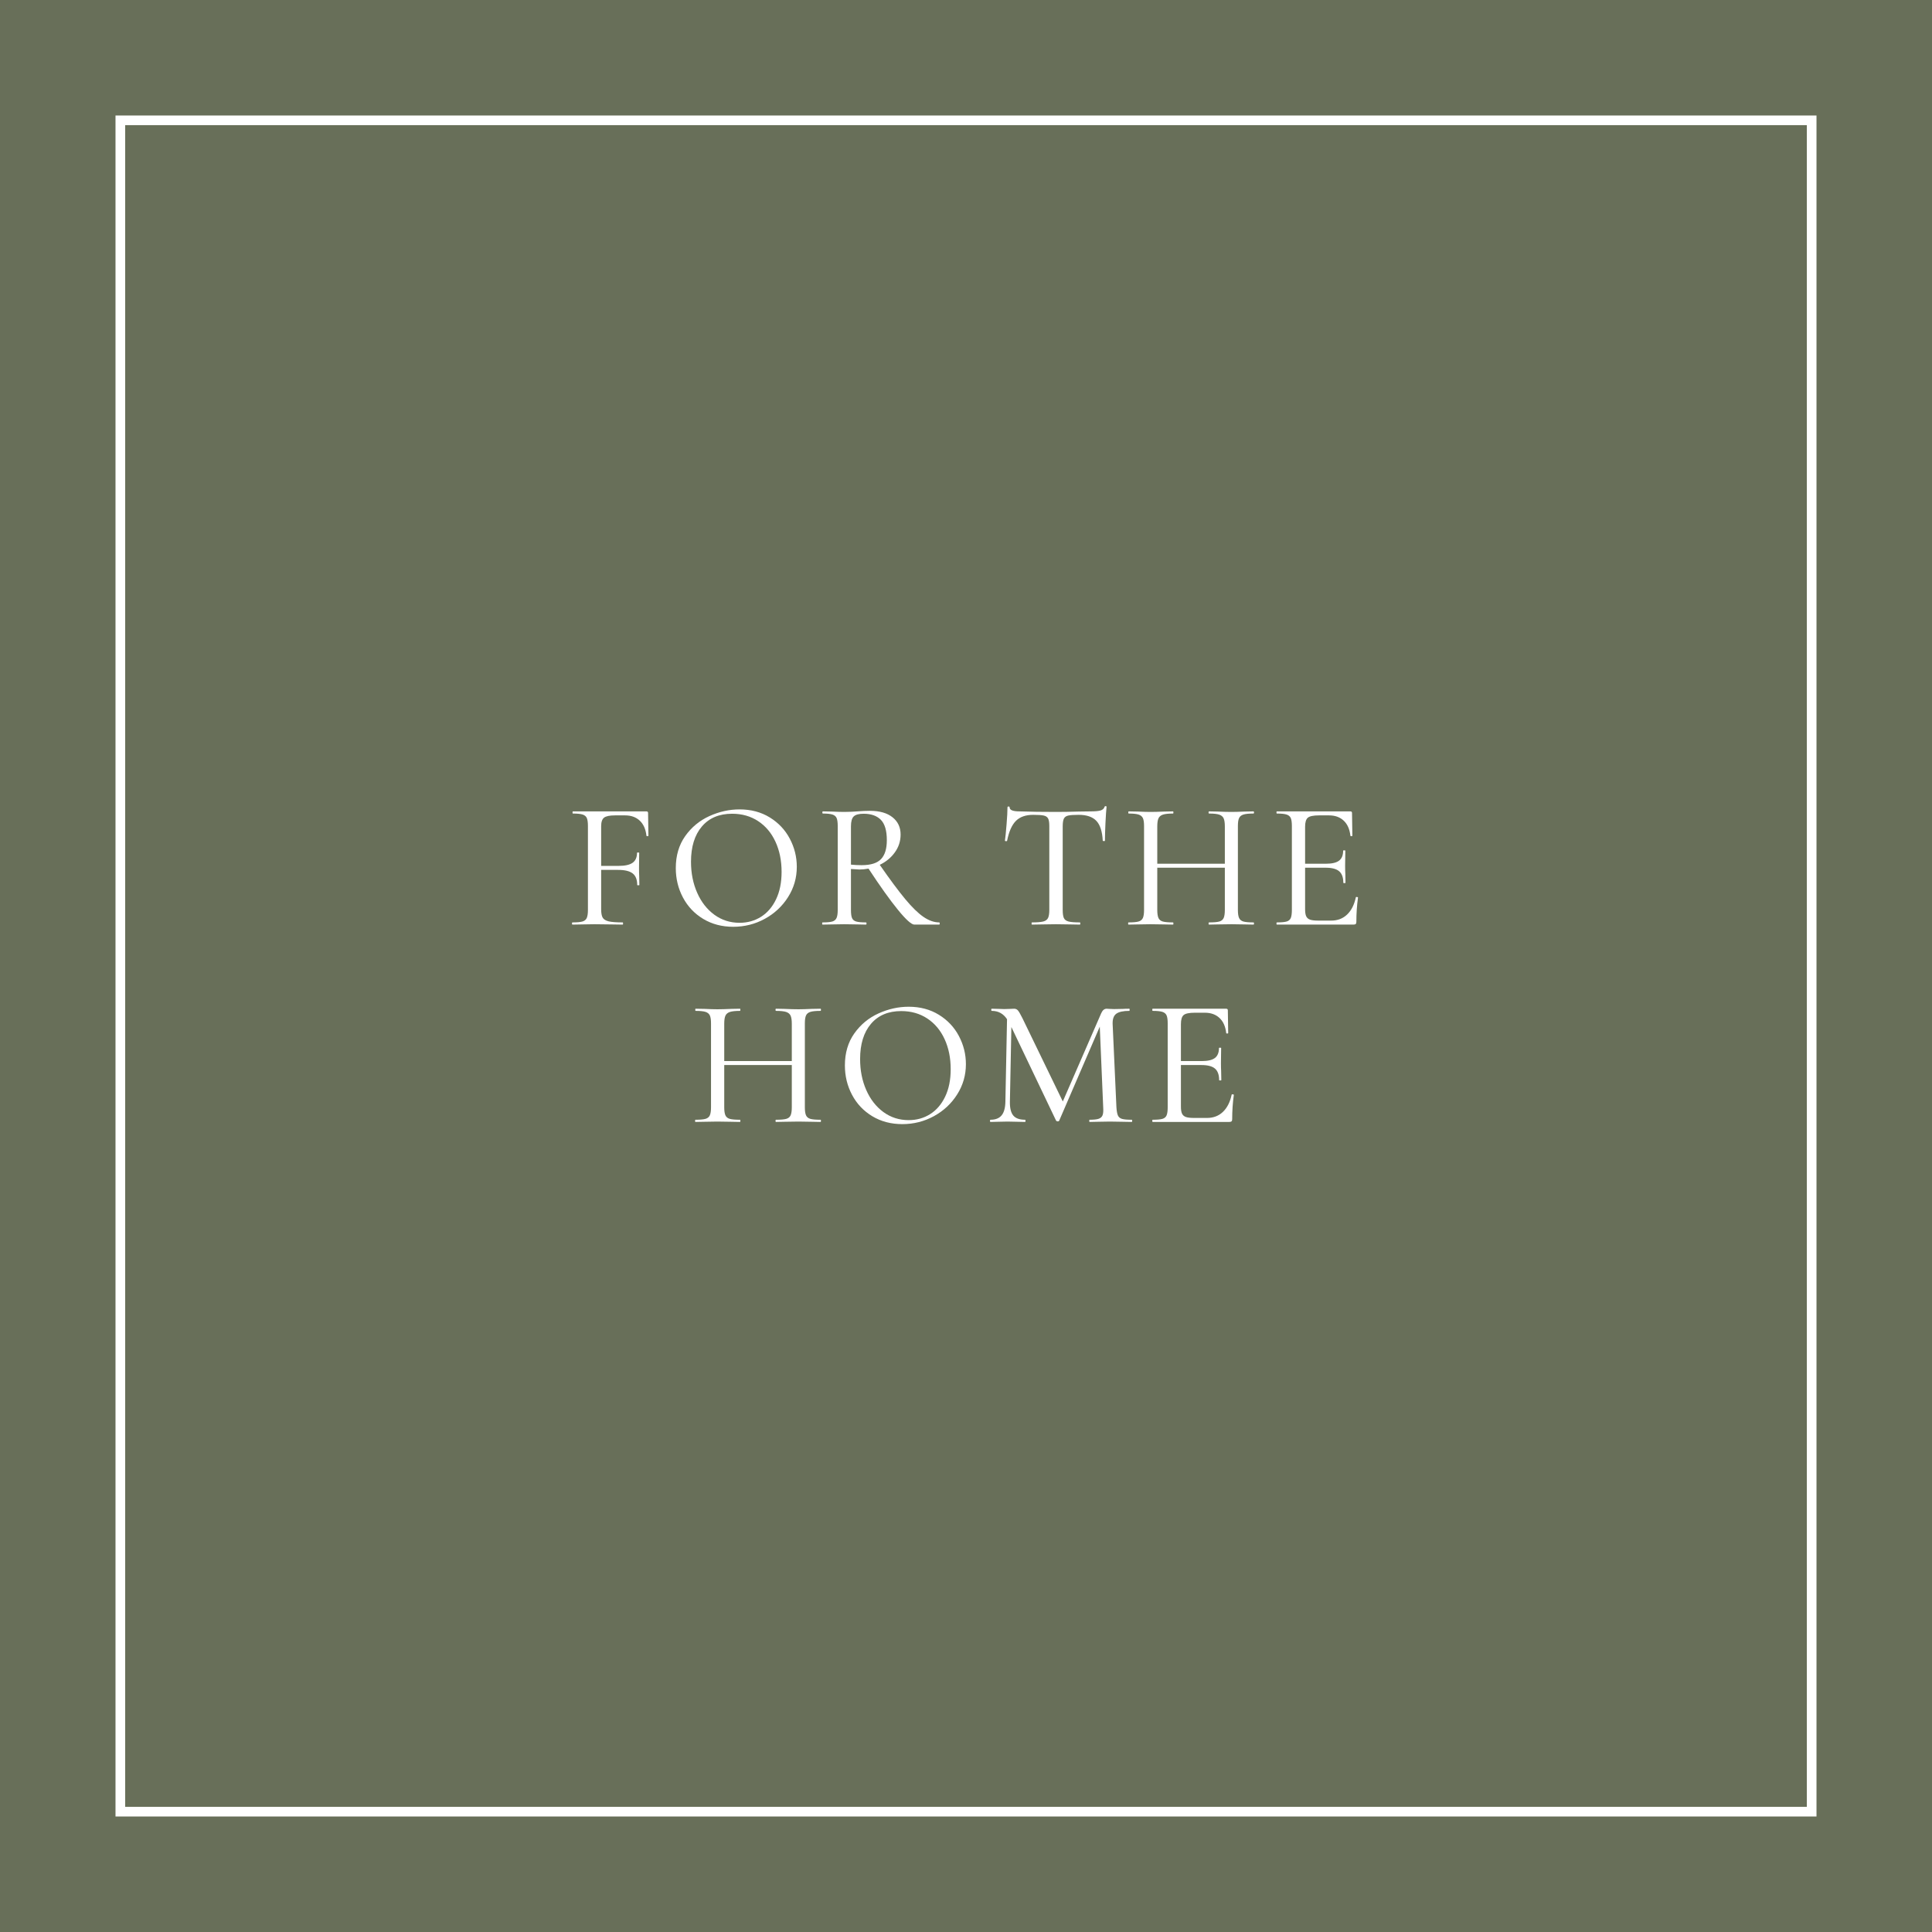 <svg version="1.0" preserveAspectRatio="xMidYMid meet" height="1400" viewBox="0 0 1050 1050" zoomAndPan="magnify" width="1400" xmlns:xlink="http://www.w3.org/1999/xlink" xmlns="http://www.w3.org/2000/svg"><defs><g></g><clipPath id="8763a5ef62"><path clip-rule="nonzero" d="M 62.773 62.773 L 987.227 62.773 L 987.227 987.227 L 62.773 987.227 Z M 62.773 62.773"></path></clipPath><clipPath id="117b23578a"><path clip-rule="nonzero" d="M 68.023 68.023 L 981.977 68.023 L 981.977 981.977 L 68.023 981.977 Z M 68.023 68.023"></path></clipPath></defs><rect fill-opacity="1" height="1260" y="-105" fill="#ffffff" width="1260" x="-105"></rect><rect fill-opacity="1" height="1260" y="-105" fill="#686f59" width="1260" x="-105"></rect><g clip-path="url(#8763a5ef62)"><path fill-rule="nonzero" fill-opacity="1" d="M 62.773 62.773 L 987.227 62.773 L 987.227 987.227 L 62.773 987.227 Z M 62.773 62.773" fill="#ffffff"></path></g><g clip-path="url(#117b23578a)"><path fill-rule="nonzero" fill-opacity="1" d="M 68.023 68.023 L 981.977 68.023 L 981.977 981.977 L 68.023 981.977 Z M 68.023 68.023" fill="#686f59"></path></g><g fill-opacity="1" fill="#ffffff"><g transform="translate(307.121, 502.5)"><g><path d="M 45.281 -48.344 C 45.281 -48.145 45.098 -48.047 44.734 -48.047 C 44.379 -48.047 44.203 -48.145 44.203 -48.344 C 43.805 -51.883 42.594 -54.602 40.562 -56.5 C 38.531 -58.406 35.875 -59.359 32.594 -59.359 L 27.172 -59.359 C 24.223 -59.359 22.223 -58.945 21.172 -58.125 C 20.117 -57.312 19.594 -55.754 19.594 -53.453 L 19.594 -31.906 L 29.047 -31.906 C 32.586 -31.906 35.145 -32.477 36.719 -33.625 C 38.289 -34.77 39.078 -36.555 39.078 -38.984 C 39.078 -39.117 39.273 -39.188 39.672 -39.188 C 40.066 -39.188 40.266 -39.117 40.266 -38.984 L 40.172 -30.812 C 40.172 -28.906 40.203 -27.461 40.266 -26.484 L 40.359 -21.562 C 40.359 -21.426 40.16 -21.359 39.766 -21.359 C 39.379 -21.359 39.188 -21.426 39.188 -21.562 C 39.188 -24.445 38.363 -26.531 36.719 -27.812 C 35.082 -29.094 32.426 -29.734 28.75 -29.734 L 19.594 -29.734 L 19.594 -8.375 C 19.594 -6.27 19.867 -4.738 20.422 -3.781 C 20.984 -2.832 22.066 -2.16 23.672 -1.766 C 25.285 -1.379 27.832 -1.188 31.312 -1.188 C 31.438 -1.188 31.5 -0.988 31.5 -0.594 C 31.5 -0.195 31.438 0 31.312 0 C 28.613 0 26.508 -0.031 25 -0.094 L 15.844 -0.203 L 9.156 -0.094 C 7.906 -0.031 6.195 0 4.031 0 C 3.832 0 3.734 -0.195 3.734 -0.594 C 3.734 -0.988 3.832 -1.188 4.031 -1.188 C 6.457 -1.188 8.242 -1.348 9.391 -1.672 C 10.547 -2.004 11.336 -2.645 11.766 -3.594 C 12.191 -4.539 12.406 -6 12.406 -7.969 L 12.406 -53.562 C 12.406 -55.531 12.207 -56.973 11.812 -57.891 C 11.414 -58.805 10.66 -59.445 9.547 -59.812 C 8.43 -60.176 6.66 -60.359 4.234 -60.359 C 4.098 -60.359 4.031 -60.551 4.031 -60.938 C 4.031 -61.332 4.098 -61.531 4.234 -61.531 L 44.203 -61.531 C 44.797 -61.531 45.094 -61.234 45.094 -60.641 Z M 45.281 -48.344"></path></g></g></g><g fill-opacity="1" fill="#ffffff"><g transform="translate(362.45, 502.5)"><g><path d="M 36.031 1.188 C 29.926 1.188 24.492 -0.238 19.734 -3.094 C 14.984 -5.957 11.312 -9.832 8.719 -14.719 C 6.125 -19.602 4.828 -24.938 4.828 -30.719 C 4.828 -37.477 6.531 -43.27 9.938 -48.094 C 13.352 -52.914 17.734 -56.539 23.078 -58.969 C 28.43 -61.395 33.898 -62.609 39.484 -62.609 C 45.711 -62.609 51.191 -61.148 55.922 -58.234 C 60.648 -55.316 64.273 -51.461 66.797 -46.672 C 69.328 -41.879 70.594 -36.789 70.594 -31.406 C 70.594 -25.438 69.016 -19.957 65.859 -14.969 C 62.711 -9.977 58.492 -6.035 53.203 -3.141 C 47.922 -0.254 42.195 1.188 36.031 1.188 Z M 39.484 -0.984 C 43.816 -0.984 47.703 -2.066 51.141 -4.234 C 54.586 -6.398 57.312 -9.566 59.312 -13.734 C 61.32 -17.898 62.328 -22.875 62.328 -28.656 C 62.328 -34.758 61.223 -40.207 59.016 -45 C 56.816 -49.789 53.68 -53.531 49.609 -56.219 C 45.547 -58.906 40.82 -60.25 35.438 -60.25 C 28.414 -60.25 22.938 -57.938 19 -53.312 C 15.062 -48.688 13.094 -42.301 13.094 -34.156 C 13.094 -27.988 14.207 -22.379 16.438 -17.328 C 18.664 -12.273 21.781 -8.285 25.781 -5.359 C 29.789 -2.441 34.359 -0.984 39.484 -0.984 Z M 39.484 -0.984"></path></g></g></g><g fill-opacity="1" fill="#ffffff"><g transform="translate(442.786, 502.5)"><g><path d="M 67.641 -1.188 C 67.836 -1.188 67.938 -0.988 67.938 -0.594 C 67.938 -0.195 67.836 0 67.641 0 L 54.156 0 C 52.57 0 49.598 -2.672 45.234 -8.016 C 40.867 -13.367 35.535 -20.836 29.234 -30.422 C 27.461 -30.098 25.82 -29.938 24.312 -29.938 C 23.988 -29.938 22.445 -30.031 19.688 -30.219 L 19.688 -7.969 C 19.688 -5.938 19.883 -4.461 20.281 -3.547 C 20.676 -2.629 21.43 -2.004 22.547 -1.672 C 23.66 -1.348 25.43 -1.188 27.859 -1.188 C 28.055 -1.188 28.156 -0.988 28.156 -0.594 C 28.156 -0.195 28.055 0 27.859 0 C 25.766 0 24.156 -0.031 23.031 -0.094 L 16.047 -0.203 L 9.25 -0.094 C 8.008 -0.031 6.336 0 4.234 0 C 4.098 0 4.031 -0.195 4.031 -0.594 C 4.031 -0.988 4.098 -1.188 4.234 -1.188 C 6.66 -1.188 8.43 -1.348 9.547 -1.672 C 10.66 -2.004 11.43 -2.645 11.859 -3.594 C 12.285 -4.539 12.5 -6 12.5 -7.969 L 12.5 -53.562 C 12.5 -55.531 12.301 -56.973 11.906 -57.891 C 11.52 -58.805 10.766 -59.445 9.641 -59.812 C 8.523 -60.176 6.789 -60.359 4.438 -60.359 C 4.238 -60.359 4.141 -60.551 4.141 -60.938 C 4.141 -61.332 4.238 -61.531 4.438 -61.531 L 9.25 -61.438 C 12.008 -61.301 14.273 -61.234 16.047 -61.234 C 17.422 -61.234 18.734 -61.266 19.984 -61.328 C 21.234 -61.398 22.316 -61.469 23.234 -61.531 C 25.66 -61.727 27.926 -61.828 30.031 -61.828 C 35.281 -61.828 39.363 -60.66 42.281 -58.328 C 45.207 -56.004 46.672 -52.875 46.672 -48.938 C 46.672 -45.383 45.633 -42.164 43.562 -39.281 C 41.5 -36.395 38.758 -34.129 35.344 -32.484 C 40.852 -24.547 45.461 -18.344 49.172 -13.875 C 52.879 -9.414 56.191 -6.188 59.109 -4.188 C 62.035 -2.188 64.879 -1.188 67.641 -1.188 Z M 19.688 -32.594 C 21.531 -32.395 23.469 -32.297 25.5 -32.297 C 30.426 -32.297 33.938 -33.395 36.031 -35.594 C 38.133 -37.789 39.188 -41.219 39.188 -45.875 C 39.188 -51.062 38.102 -54.754 35.938 -56.953 C 33.77 -59.148 30.648 -60.25 26.578 -60.25 C 24.023 -60.25 22.238 -59.77 21.219 -58.812 C 20.195 -57.863 19.688 -56.047 19.688 -53.359 Z M 19.688 -32.594"></path></g></g></g><g fill-opacity="1" fill="#ffffff"><g transform="translate(514.458, 502.5)"><g></g></g></g><g fill-opacity="1" fill="#ffffff"><g transform="translate(542.418, 502.5)"><g><path d="M 19.094 -59.656 C 15.031 -59.656 11.898 -58.555 9.703 -56.359 C 7.504 -54.16 5.91 -50.566 4.922 -45.578 C 4.859 -45.379 4.645 -45.297 4.281 -45.328 C 3.914 -45.367 3.734 -45.453 3.734 -45.578 C 4.004 -47.422 4.301 -50.375 4.625 -54.438 C 4.957 -58.508 5.125 -61.598 5.125 -63.703 C 5.125 -64.023 5.316 -64.188 5.703 -64.188 C 6.098 -64.188 6.297 -64.023 6.297 -63.703 C 6.297 -62.254 8.07 -61.531 11.625 -61.531 C 17.258 -61.332 23.852 -61.234 31.406 -61.234 C 35.281 -61.234 39.383 -61.301 43.719 -61.438 L 50.406 -61.531 C 52.77 -61.531 54.523 -61.691 55.672 -62.016 C 56.816 -62.348 57.555 -63.008 57.891 -64 C 57.953 -64.258 58.145 -64.391 58.469 -64.391 C 58.801 -64.391 58.969 -64.258 58.969 -64 C 58.77 -62.094 58.57 -59.148 58.375 -55.172 C 58.188 -51.203 58.094 -48.004 58.094 -45.578 C 58.094 -45.453 57.91 -45.391 57.547 -45.391 C 57.18 -45.391 56.969 -45.453 56.906 -45.578 C 56.645 -50.641 55.477 -54.25 53.406 -56.406 C 51.344 -58.57 48.145 -59.656 43.812 -59.656 C 41.188 -59.656 39.297 -59.523 38.141 -59.266 C 36.992 -59.004 36.207 -58.445 35.781 -57.594 C 35.352 -56.738 35.141 -55.328 35.141 -53.359 L 35.141 -7.969 C 35.141 -5.938 35.352 -4.461 35.781 -3.547 C 36.207 -2.629 37.062 -2.004 38.344 -1.672 C 39.625 -1.348 41.676 -1.188 44.5 -1.188 C 44.633 -1.188 44.703 -0.988 44.703 -0.594 C 44.703 -0.195 44.633 0 44.5 0 C 42.27 0 40.5 -0.031 39.188 -0.094 L 31.406 -0.203 L 23.922 -0.094 C 22.609 -0.031 20.77 0 18.406 0 C 18.281 0 18.219 -0.195 18.219 -0.594 C 18.219 -0.988 18.281 -1.188 18.406 -1.188 C 21.164 -1.188 23.203 -1.348 24.516 -1.672 C 25.828 -2.004 26.711 -2.645 27.172 -3.594 C 27.629 -4.539 27.859 -6 27.859 -7.969 L 27.859 -53.562 C 27.859 -55.457 27.645 -56.816 27.219 -57.641 C 26.789 -58.461 26.004 -59.004 24.859 -59.266 C 23.711 -59.523 21.789 -59.656 19.094 -59.656 Z M 19.094 -59.656"></path></g></g></g><g fill-opacity="1" fill="#ffffff"><g transform="translate(609.955, 502.5)"><g><path d="M 71.281 -1.188 C 71.477 -1.188 71.578 -0.988 71.578 -0.594 C 71.578 -0.195 71.477 0 71.281 0 C 69.176 0 67.535 -0.031 66.359 -0.094 L 59.359 -0.203 L 51.781 -0.094 C 50.664 -0.031 49.125 0 47.156 0 C 46.957 0 46.859 -0.195 46.859 -0.594 C 46.859 -0.988 46.957 -1.188 47.156 -1.188 C 49.719 -1.188 51.57 -1.348 52.719 -1.672 C 53.863 -2.004 54.648 -2.645 55.078 -3.594 C 55.504 -4.539 55.719 -6 55.719 -7.969 L 55.719 -30.922 L 19 -30.922 L 19 -7.969 C 19 -6 19.211 -4.539 19.641 -3.594 C 20.066 -2.645 20.852 -2.004 22 -1.672 C 23.156 -1.348 25.008 -1.188 27.562 -1.188 C 27.695 -1.188 27.766 -0.988 27.766 -0.594 C 27.766 -0.195 27.695 0 27.562 0 C 25.469 0 23.828 -0.031 22.641 -0.094 L 15.266 -0.203 L 8.375 -0.094 C 7.188 -0.031 5.508 0 3.344 0 C 3.219 0 3.156 -0.195 3.156 -0.594 C 3.156 -0.988 3.219 -1.188 3.344 -1.188 C 5.844 -1.188 7.664 -1.348 8.812 -1.672 C 9.957 -2.004 10.742 -2.645 11.172 -3.594 C 11.598 -4.539 11.812 -6 11.812 -7.969 L 11.812 -53.562 C 11.812 -55.531 11.598 -56.973 11.172 -57.891 C 10.742 -58.805 9.957 -59.445 8.812 -59.812 C 7.664 -60.176 5.879 -60.359 3.453 -60.359 C 3.316 -60.359 3.25 -60.551 3.25 -60.938 C 3.25 -61.332 3.316 -61.531 3.453 -61.531 L 8.469 -61.438 C 11.227 -61.301 13.492 -61.234 15.266 -61.234 C 17.234 -61.234 19.727 -61.301 22.75 -61.438 L 27.562 -61.531 C 27.695 -61.531 27.766 -61.332 27.766 -60.938 C 27.766 -60.551 27.695 -60.359 27.562 -60.359 C 25.07 -60.359 23.234 -60.16 22.047 -59.766 C 20.867 -59.367 20.066 -58.691 19.641 -57.734 C 19.211 -56.785 19 -55.328 19 -53.359 L 19 -33.078 L 55.719 -33.078 L 55.719 -53.359 C 55.719 -55.328 55.504 -56.785 55.078 -57.734 C 54.648 -58.691 53.848 -59.367 52.672 -59.766 C 51.492 -60.16 49.656 -60.359 47.156 -60.359 C 46.957 -60.359 46.859 -60.551 46.859 -60.938 C 46.859 -61.332 46.957 -61.531 47.156 -61.531 L 51.781 -61.438 C 54.676 -61.301 57.203 -61.234 59.359 -61.234 C 61.141 -61.234 63.473 -61.301 66.359 -61.438 L 71.281 -61.531 C 71.477 -61.531 71.578 -61.332 71.578 -60.938 C 71.578 -60.551 71.477 -60.359 71.281 -60.359 C 68.781 -60.359 66.957 -60.176 65.812 -59.812 C 64.664 -59.445 63.879 -58.805 63.453 -57.891 C 63.023 -56.973 62.812 -55.531 62.812 -53.562 L 62.812 -7.969 C 62.812 -6 63.023 -4.539 63.453 -3.594 C 63.879 -2.645 64.664 -2.004 65.812 -1.672 C 66.957 -1.348 68.781 -1.188 71.281 -1.188 Z M 71.281 -1.188"></path></g></g></g><g fill-opacity="1" fill="#ffffff"><g transform="translate(689.7, 502.5)"><g><path d="M 47.156 -14.766 C 47.156 -14.961 47.352 -15.047 47.75 -15.016 C 48.145 -14.984 48.344 -14.867 48.344 -14.672 C 47.75 -10.398 47.453 -6.004 47.453 -1.484 C 47.453 -0.953 47.336 -0.57 47.109 -0.344 C 46.879 -0.113 46.469 0 45.875 0 L 4.234 0 C 4.098 0 4.031 -0.195 4.031 -0.594 C 4.031 -0.988 4.098 -1.188 4.234 -1.188 C 6.66 -1.188 8.43 -1.348 9.547 -1.672 C 10.66 -2.004 11.414 -2.645 11.812 -3.594 C 12.207 -4.539 12.406 -6 12.406 -7.969 L 12.406 -53.562 C 12.406 -55.531 12.207 -56.973 11.812 -57.891 C 11.414 -58.805 10.66 -59.445 9.547 -59.812 C 8.43 -60.176 6.66 -60.359 4.234 -60.359 C 4.098 -60.359 4.031 -60.551 4.031 -60.938 C 4.031 -61.332 4.098 -61.531 4.234 -61.531 L 44.203 -61.531 C 44.797 -61.531 45.094 -61.234 45.094 -60.641 L 45.281 -48.344 C 45.281 -48.145 45.098 -48.047 44.734 -48.047 C 44.379 -48.047 44.203 -48.145 44.203 -48.344 C 43.805 -51.883 42.594 -54.602 40.562 -56.5 C 38.531 -58.406 35.875 -59.359 32.594 -59.359 L 27.172 -59.359 C 24.086 -59.359 22.051 -58.93 21.062 -58.078 C 20.082 -57.234 19.594 -55.598 19.594 -53.172 L 19.594 -33.078 L 30.922 -33.078 C 34.203 -33.078 36.578 -33.633 38.047 -34.75 C 39.523 -35.863 40.266 -37.672 40.266 -40.172 C 40.266 -40.297 40.461 -40.359 40.859 -40.359 C 41.254 -40.359 41.453 -40.297 41.453 -40.172 L 41.344 -32 C 41.344 -30.094 41.379 -28.648 41.453 -27.672 L 41.547 -22.75 C 41.547 -22.613 41.348 -22.547 40.953 -22.547 C 40.555 -22.547 40.359 -22.613 40.359 -22.75 C 40.359 -25.633 39.602 -27.719 38.094 -29 C 36.594 -30.281 34.133 -30.922 30.719 -30.922 L 19.594 -30.922 L 19.594 -8.375 C 19.594 -6.664 19.789 -5.383 20.188 -4.531 C 20.582 -3.676 21.27 -3.066 22.25 -2.703 C 23.238 -2.348 24.75 -2.172 26.781 -2.172 L 33.766 -2.172 C 37.242 -2.172 40.129 -3.27 42.422 -5.469 C 44.723 -7.664 46.301 -10.766 47.156 -14.766 Z M 47.156 -14.766"></path></g></g></g><g fill-opacity="1" fill="#ffffff"><g transform="translate(374.609, 609.75)"><g><path d="M 71.281 -1.188 C 71.477 -1.188 71.578 -0.988 71.578 -0.594 C 71.578 -0.195 71.477 0 71.281 0 C 69.176 0 67.535 -0.031 66.359 -0.094 L 59.359 -0.203 L 51.781 -0.094 C 50.664 -0.031 49.125 0 47.156 0 C 46.957 0 46.859 -0.195 46.859 -0.594 C 46.859 -0.988 46.957 -1.188 47.156 -1.188 C 49.719 -1.188 51.57 -1.348 52.719 -1.672 C 53.863 -2.004 54.648 -2.645 55.078 -3.594 C 55.504 -4.539 55.719 -6 55.719 -7.969 L 55.719 -30.922 L 19 -30.922 L 19 -7.969 C 19 -6 19.211 -4.539 19.641 -3.594 C 20.066 -2.645 20.852 -2.004 22 -1.672 C 23.156 -1.348 25.008 -1.188 27.562 -1.188 C 27.695 -1.188 27.766 -0.988 27.766 -0.594 C 27.766 -0.195 27.695 0 27.562 0 C 25.469 0 23.828 -0.031 22.641 -0.094 L 15.266 -0.203 L 8.375 -0.094 C 7.188 -0.031 5.508 0 3.344 0 C 3.219 0 3.156 -0.195 3.156 -0.594 C 3.156 -0.988 3.219 -1.188 3.344 -1.188 C 5.844 -1.188 7.664 -1.348 8.812 -1.672 C 9.957 -2.004 10.742 -2.645 11.172 -3.594 C 11.598 -4.539 11.812 -6 11.812 -7.969 L 11.812 -53.562 C 11.812 -55.531 11.598 -56.973 11.172 -57.891 C 10.742 -58.805 9.957 -59.445 8.812 -59.812 C 7.664 -60.176 5.879 -60.359 3.453 -60.359 C 3.316 -60.359 3.25 -60.551 3.25 -60.938 C 3.25 -61.332 3.316 -61.531 3.453 -61.531 L 8.469 -61.438 C 11.227 -61.301 13.492 -61.234 15.266 -61.234 C 17.234 -61.234 19.727 -61.301 22.75 -61.438 L 27.562 -61.531 C 27.695 -61.531 27.766 -61.332 27.766 -60.938 C 27.766 -60.551 27.695 -60.359 27.562 -60.359 C 25.07 -60.359 23.234 -60.16 22.047 -59.766 C 20.867 -59.367 20.066 -58.691 19.641 -57.734 C 19.211 -56.785 19 -55.328 19 -53.359 L 19 -33.078 L 55.719 -33.078 L 55.719 -53.359 C 55.719 -55.328 55.504 -56.785 55.078 -57.734 C 54.648 -58.691 53.848 -59.367 52.672 -59.766 C 51.492 -60.16 49.656 -60.359 47.156 -60.359 C 46.957 -60.359 46.859 -60.551 46.859 -60.938 C 46.859 -61.332 46.957 -61.531 47.156 -61.531 L 51.781 -61.438 C 54.676 -61.301 57.203 -61.234 59.359 -61.234 C 61.141 -61.234 63.473 -61.301 66.359 -61.438 L 71.281 -61.531 C 71.477 -61.531 71.578 -61.332 71.578 -60.938 C 71.578 -60.551 71.477 -60.359 71.281 -60.359 C 68.781 -60.359 66.957 -60.176 65.812 -59.812 C 64.664 -59.445 63.879 -58.805 63.453 -57.891 C 63.023 -56.973 62.812 -55.531 62.812 -53.562 L 62.812 -7.969 C 62.812 -6 63.023 -4.539 63.453 -3.594 C 63.879 -2.645 64.664 -2.004 65.812 -1.672 C 66.957 -1.348 68.781 -1.188 71.281 -1.188 Z M 71.281 -1.188"></path></g></g></g><g fill-opacity="1" fill="#ffffff"><g transform="translate(454.354, 609.75)"><g><path d="M 36.031 1.188 C 29.926 1.188 24.492 -0.238 19.734 -3.094 C 14.984 -5.957 11.312 -9.832 8.719 -14.719 C 6.125 -19.602 4.828 -24.938 4.828 -30.719 C 4.828 -37.477 6.531 -43.27 9.938 -48.094 C 13.352 -52.914 17.734 -56.539 23.078 -58.969 C 28.43 -61.395 33.898 -62.609 39.484 -62.609 C 45.711 -62.609 51.191 -61.148 55.922 -58.234 C 60.648 -55.316 64.273 -51.461 66.797 -46.672 C 69.328 -41.879 70.594 -36.789 70.594 -31.406 C 70.594 -25.438 69.016 -19.957 65.859 -14.969 C 62.711 -9.977 58.492 -6.035 53.203 -3.141 C 47.922 -0.254 42.195 1.188 36.031 1.188 Z M 39.484 -0.984 C 43.816 -0.984 47.703 -2.066 51.141 -4.234 C 54.586 -6.398 57.312 -9.566 59.312 -13.734 C 61.32 -17.898 62.328 -22.875 62.328 -28.656 C 62.328 -34.758 61.223 -40.207 59.016 -45 C 56.816 -49.789 53.68 -53.531 49.609 -56.219 C 45.547 -58.906 40.82 -60.25 35.438 -60.25 C 28.414 -60.25 22.938 -57.938 19 -53.312 C 15.062 -48.688 13.094 -42.301 13.094 -34.156 C 13.094 -27.988 14.207 -22.379 16.438 -17.328 C 18.664 -12.273 21.781 -8.285 25.781 -5.359 C 29.789 -2.441 34.359 -0.984 39.484 -0.984 Z M 39.484 -0.984"></path></g></g></g><g fill-opacity="1" fill="#ffffff"><g transform="translate(534.689, 609.75)"><g><path d="M 80.344 -1.188 C 80.539 -1.188 80.641 -0.988 80.641 -0.594 C 80.641 -0.195 80.539 0 80.344 0 C 78.238 0 76.562 -0.031 75.312 -0.094 L 68.516 -0.203 L 61.922 -0.094 C 60.879 -0.031 59.406 0 57.5 0 C 57.363 0 57.297 -0.195 57.297 -0.594 C 57.297 -0.988 57.363 -1.188 57.5 -1.188 C 59.727 -1.188 61.367 -1.363 62.422 -1.719 C 63.473 -2.082 64.176 -2.723 64.531 -3.641 C 64.895 -4.555 65.008 -6 64.875 -7.969 L 63.016 -51.781 L 40.953 -0.688 C 40.828 -0.426 40.566 -0.297 40.172 -0.297 C 39.836 -0.297 39.539 -0.426 39.281 -0.688 L 14.969 -51.594 L 14.172 -11.031 C 14.109 -7.551 14.719 -5.039 16 -3.5 C 17.281 -1.957 19.43 -1.188 22.453 -1.188 C 22.578 -1.188 22.641 -0.988 22.641 -0.594 C 22.641 -0.195 22.578 0 22.453 0 C 20.609 0 19.195 -0.031 18.219 -0.094 L 12.891 -0.203 L 7.578 -0.094 C 6.66 -0.031 5.348 0 3.641 0 C 3.441 0 3.344 -0.195 3.344 -0.594 C 3.344 -0.988 3.441 -1.188 3.641 -1.188 C 6.328 -1.188 8.328 -1.973 9.641 -3.547 C 10.961 -5.117 11.656 -7.613 11.719 -11.031 L 12.609 -55.828 C 10.629 -58.848 7.867 -60.359 4.328 -60.359 C 4.129 -60.359 4.031 -60.551 4.031 -60.938 C 4.031 -61.332 4.129 -61.531 4.328 -61.531 L 8.172 -61.438 C 8.891 -61.375 9.844 -61.344 11.031 -61.344 C 12.344 -61.344 13.441 -61.375 14.328 -61.438 C 15.211 -61.5 15.914 -61.531 16.438 -61.531 C 17.289 -61.531 17.977 -61.234 18.5 -60.641 C 19.031 -60.055 19.852 -58.645 20.969 -56.406 L 42.922 -11.125 L 63.797 -59.078 C 64.516 -60.711 65.5 -61.531 66.75 -61.531 C 67.082 -61.531 67.578 -61.5 68.234 -61.438 C 68.891 -61.375 69.738 -61.344 70.781 -61.344 L 75.703 -61.438 C 76.43 -61.5 77.551 -61.531 79.062 -61.531 C 79.188 -61.531 79.25 -61.332 79.25 -60.938 C 79.25 -60.551 79.188 -60.359 79.062 -60.359 C 75.781 -60.359 73.43 -59.848 72.016 -58.828 C 70.609 -57.805 69.938 -55.984 70 -53.359 L 72.062 -7.969 C 72.195 -5.938 72.461 -4.461 72.859 -3.547 C 73.254 -2.629 73.988 -2.004 75.062 -1.672 C 76.145 -1.348 77.906 -1.188 80.344 -1.188 Z M 80.344 -1.188"></path></g></g></g><g fill-opacity="1" fill="#ffffff"><g transform="translate(622.212, 609.75)"><g><path d="M 47.156 -14.766 C 47.156 -14.961 47.352 -15.047 47.75 -15.016 C 48.145 -14.984 48.344 -14.867 48.344 -14.672 C 47.75 -10.398 47.453 -6.004 47.453 -1.484 C 47.453 -0.953 47.336 -0.57 47.109 -0.344 C 46.879 -0.113 46.469 0 45.875 0 L 4.234 0 C 4.098 0 4.031 -0.195 4.031 -0.594 C 4.031 -0.988 4.098 -1.188 4.234 -1.188 C 6.66 -1.188 8.43 -1.348 9.547 -1.672 C 10.66 -2.004 11.414 -2.645 11.812 -3.594 C 12.207 -4.539 12.406 -6 12.406 -7.969 L 12.406 -53.562 C 12.406 -55.531 12.207 -56.973 11.812 -57.891 C 11.414 -58.805 10.66 -59.445 9.547 -59.812 C 8.43 -60.176 6.66 -60.359 4.234 -60.359 C 4.098 -60.359 4.031 -60.551 4.031 -60.938 C 4.031 -61.332 4.098 -61.531 4.234 -61.531 L 44.203 -61.531 C 44.797 -61.531 45.094 -61.234 45.094 -60.641 L 45.281 -48.344 C 45.281 -48.145 45.098 -48.047 44.734 -48.047 C 44.379 -48.047 44.203 -48.145 44.203 -48.344 C 43.805 -51.883 42.594 -54.602 40.562 -56.5 C 38.531 -58.406 35.875 -59.359 32.594 -59.359 L 27.172 -59.359 C 24.086 -59.359 22.051 -58.93 21.062 -58.078 C 20.082 -57.234 19.594 -55.598 19.594 -53.172 L 19.594 -33.078 L 30.922 -33.078 C 34.203 -33.078 36.578 -33.633 38.047 -34.75 C 39.523 -35.863 40.266 -37.672 40.266 -40.172 C 40.266 -40.297 40.461 -40.359 40.859 -40.359 C 41.254 -40.359 41.453 -40.297 41.453 -40.172 L 41.344 -32 C 41.344 -30.094 41.379 -28.648 41.453 -27.672 L 41.547 -22.75 C 41.547 -22.613 41.348 -22.547 40.953 -22.547 C 40.555 -22.547 40.359 -22.613 40.359 -22.75 C 40.359 -25.633 39.602 -27.719 38.094 -29 C 36.594 -30.281 34.133 -30.922 30.719 -30.922 L 19.594 -30.922 L 19.594 -8.375 C 19.594 -6.664 19.789 -5.383 20.188 -4.531 C 20.582 -3.676 21.27 -3.066 22.25 -2.703 C 23.238 -2.348 24.75 -2.172 26.781 -2.172 L 33.766 -2.172 C 37.242 -2.172 40.129 -3.27 42.422 -5.469 C 44.723 -7.664 46.301 -10.766 47.156 -14.766 Z M 47.156 -14.766"></path></g></g></g></svg>